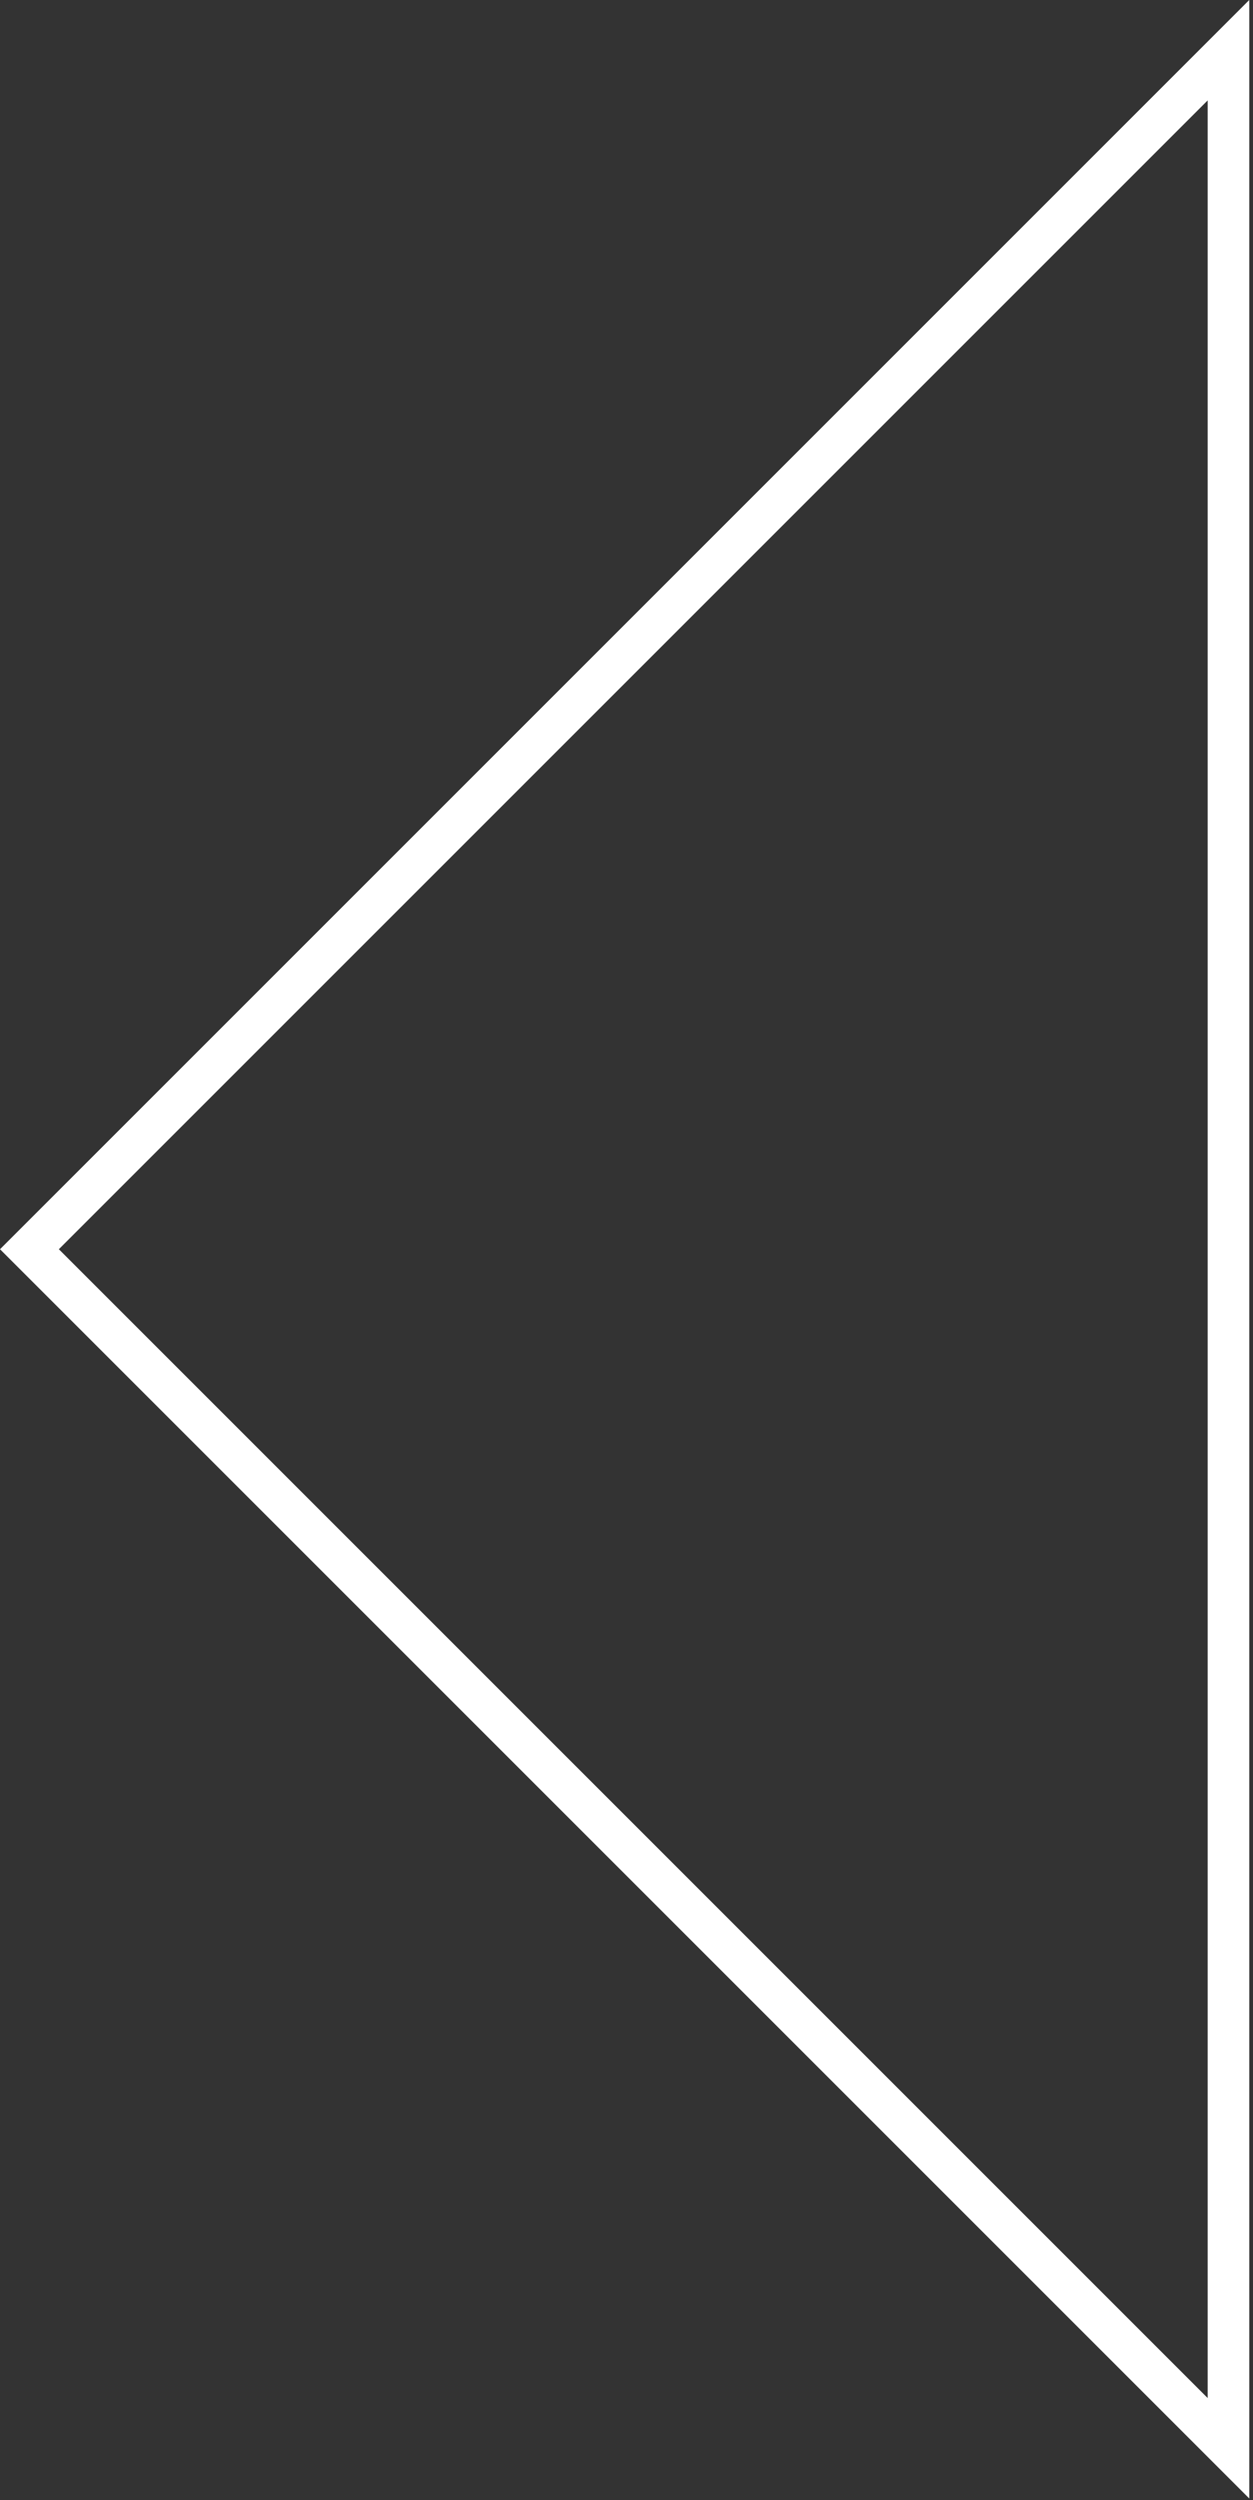 <svg width="209" height="417" viewBox="0 0 209 417" fill="none" xmlns="http://www.w3.org/2000/svg">
<rect x="0" y="0" width="209" height="417" fill="#333333" stroke="none"/>
<g clip-path="url(#clip0_2312_124)">
<g style="mix-blend-mode:exclusion">
<path d="M204.91 8.37L4.91 208.37L204.91 408.37L204.91 8.37Z" stroke="white" stroke-width="6.94" stroke-miterlimit="10"/>
</g>
</g>
<defs>
<clipPath id="clip0_2312_124">
<rect width="208.38" height="416.75" fill="white" transform="translate(208.38 416.75) rotate(180)"/>
</clipPath>
</defs>
</svg>
